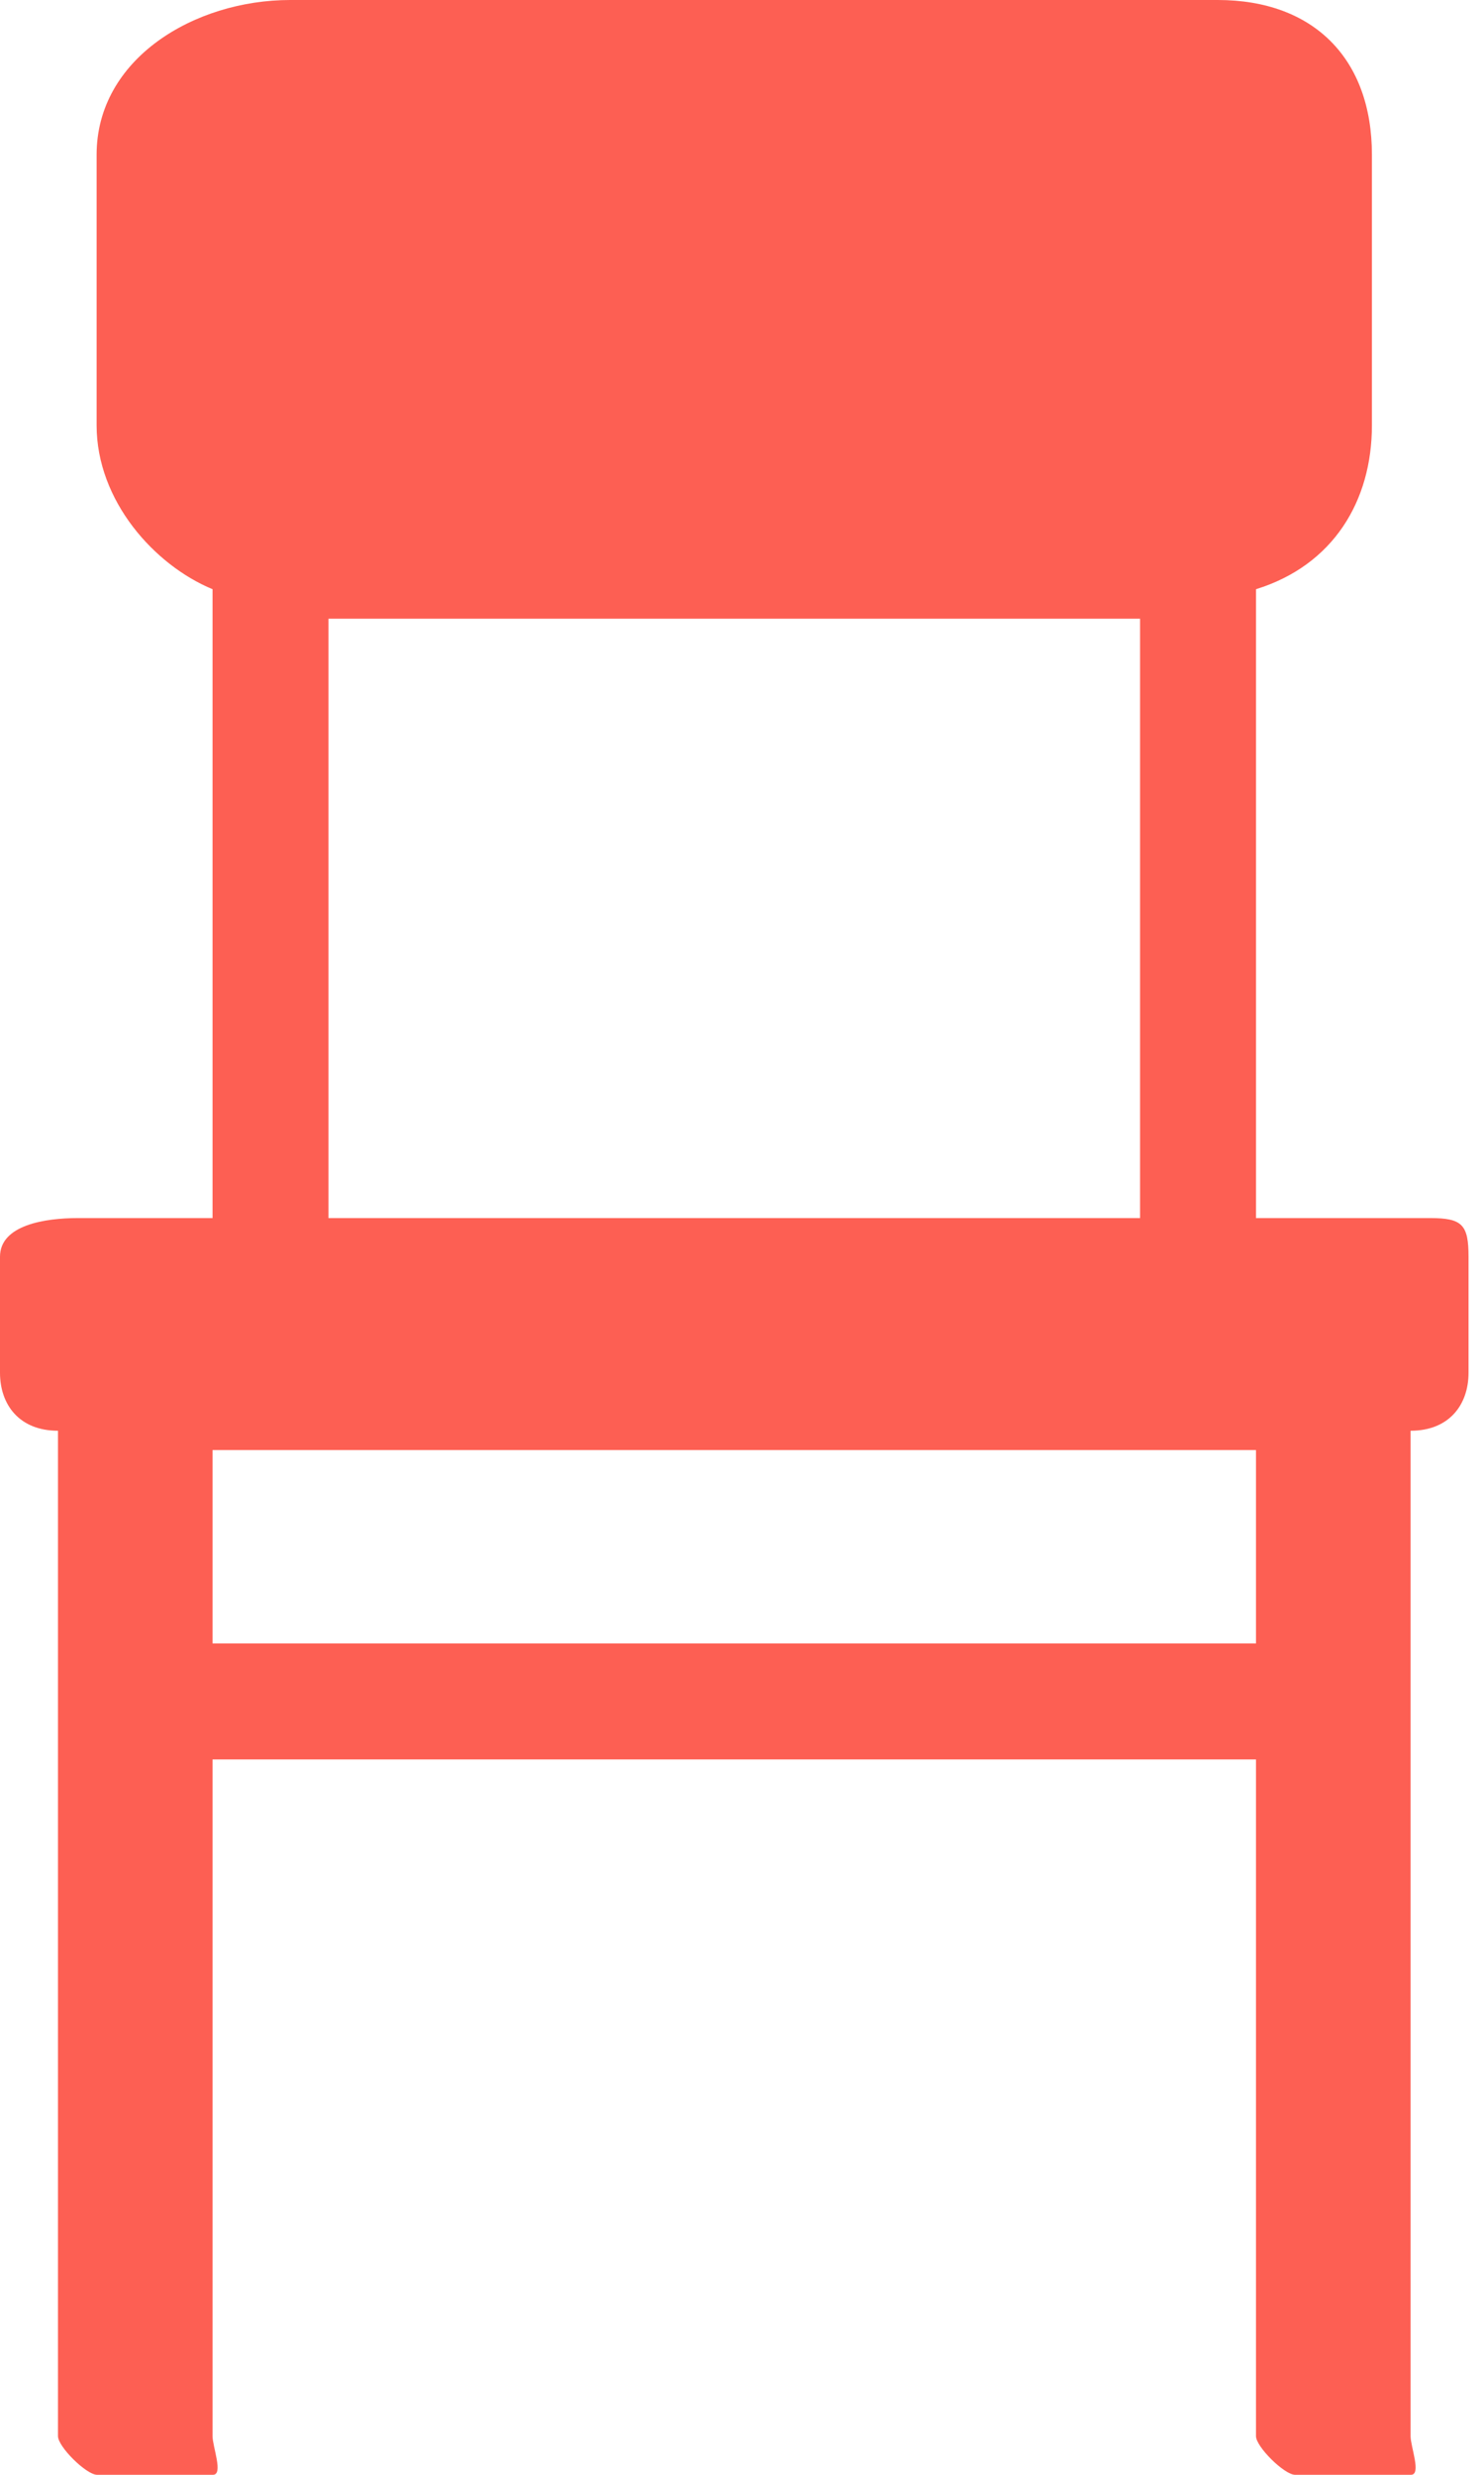 <?xml version="1.0" encoding="UTF-8"?>
<svg width="57px" height="95px" viewBox="0 0 57 95" version="1.1" xmlns="http://www.w3.org/2000/svg" xmlns:xlink="http://www.w3.org/1999/xlink">
    <title>icon-section2-type-注意力不足／過度活躍症</title>
    <g id="Website-2.0計劃資料(done)" stroke="none" stroke-width="1" fill="none" fill-rule="evenodd">
        <g id="Page/2.0計劃資料/2.0計劃資料" transform="translate(-729, -3868)" fill="#FD5F53">
            <g id="注意力不足／過度活躍症" transform="translate(699, 3853)">
                <g id="chair" transform="translate(30, 15)">
                    <path d="M54.937,46.758 L48.242,46.758 L48.242,22.618 C51.211,21.699 52.695,19.23 52.695,16.328 L52.695,5.938 C52.695,2.255 50.456,0 46.773,0 L11.148,0 C7.466,0 3.711,2.255 3.711,5.938 L3.711,16.328 C3.711,19.23 5.938,21.698 8.164,22.618 L8.164,46.758 L2.984,46.758 C1.757,46.758 0,47.015 0,48.242 L0,52.695 C0,53.923 0.742,54.922 2.227,54.922 L2.227,93.516 C2.227,93.925 3.317,95 3.727,95 L8.18,95 C8.589,95 8.164,93.925 8.164,93.516 L8.164,67.539 L48.242,67.539 L48.242,93.516 C48.242,93.925 49.332,95 49.742,95 L54.195,95 C54.605,95 54.18,93.925 54.18,93.516 L54.18,54.922 C55.664,54.922 56.406,53.923 56.406,52.695 L56.406,48.242 C56.406,47.015 56.166,46.758 54.937,46.758 Z M12.617,23.75 L43.789,23.75 L43.789,46.758 L12.617,46.758 L12.617,23.75 Z M48.242,63.086 L8.164,63.086 L8.164,55.664 L48.242,55.664 L48.242,63.086 Z" id="Shape"></path>
                </g>
            </g>
        </g>
    </g>
</svg>